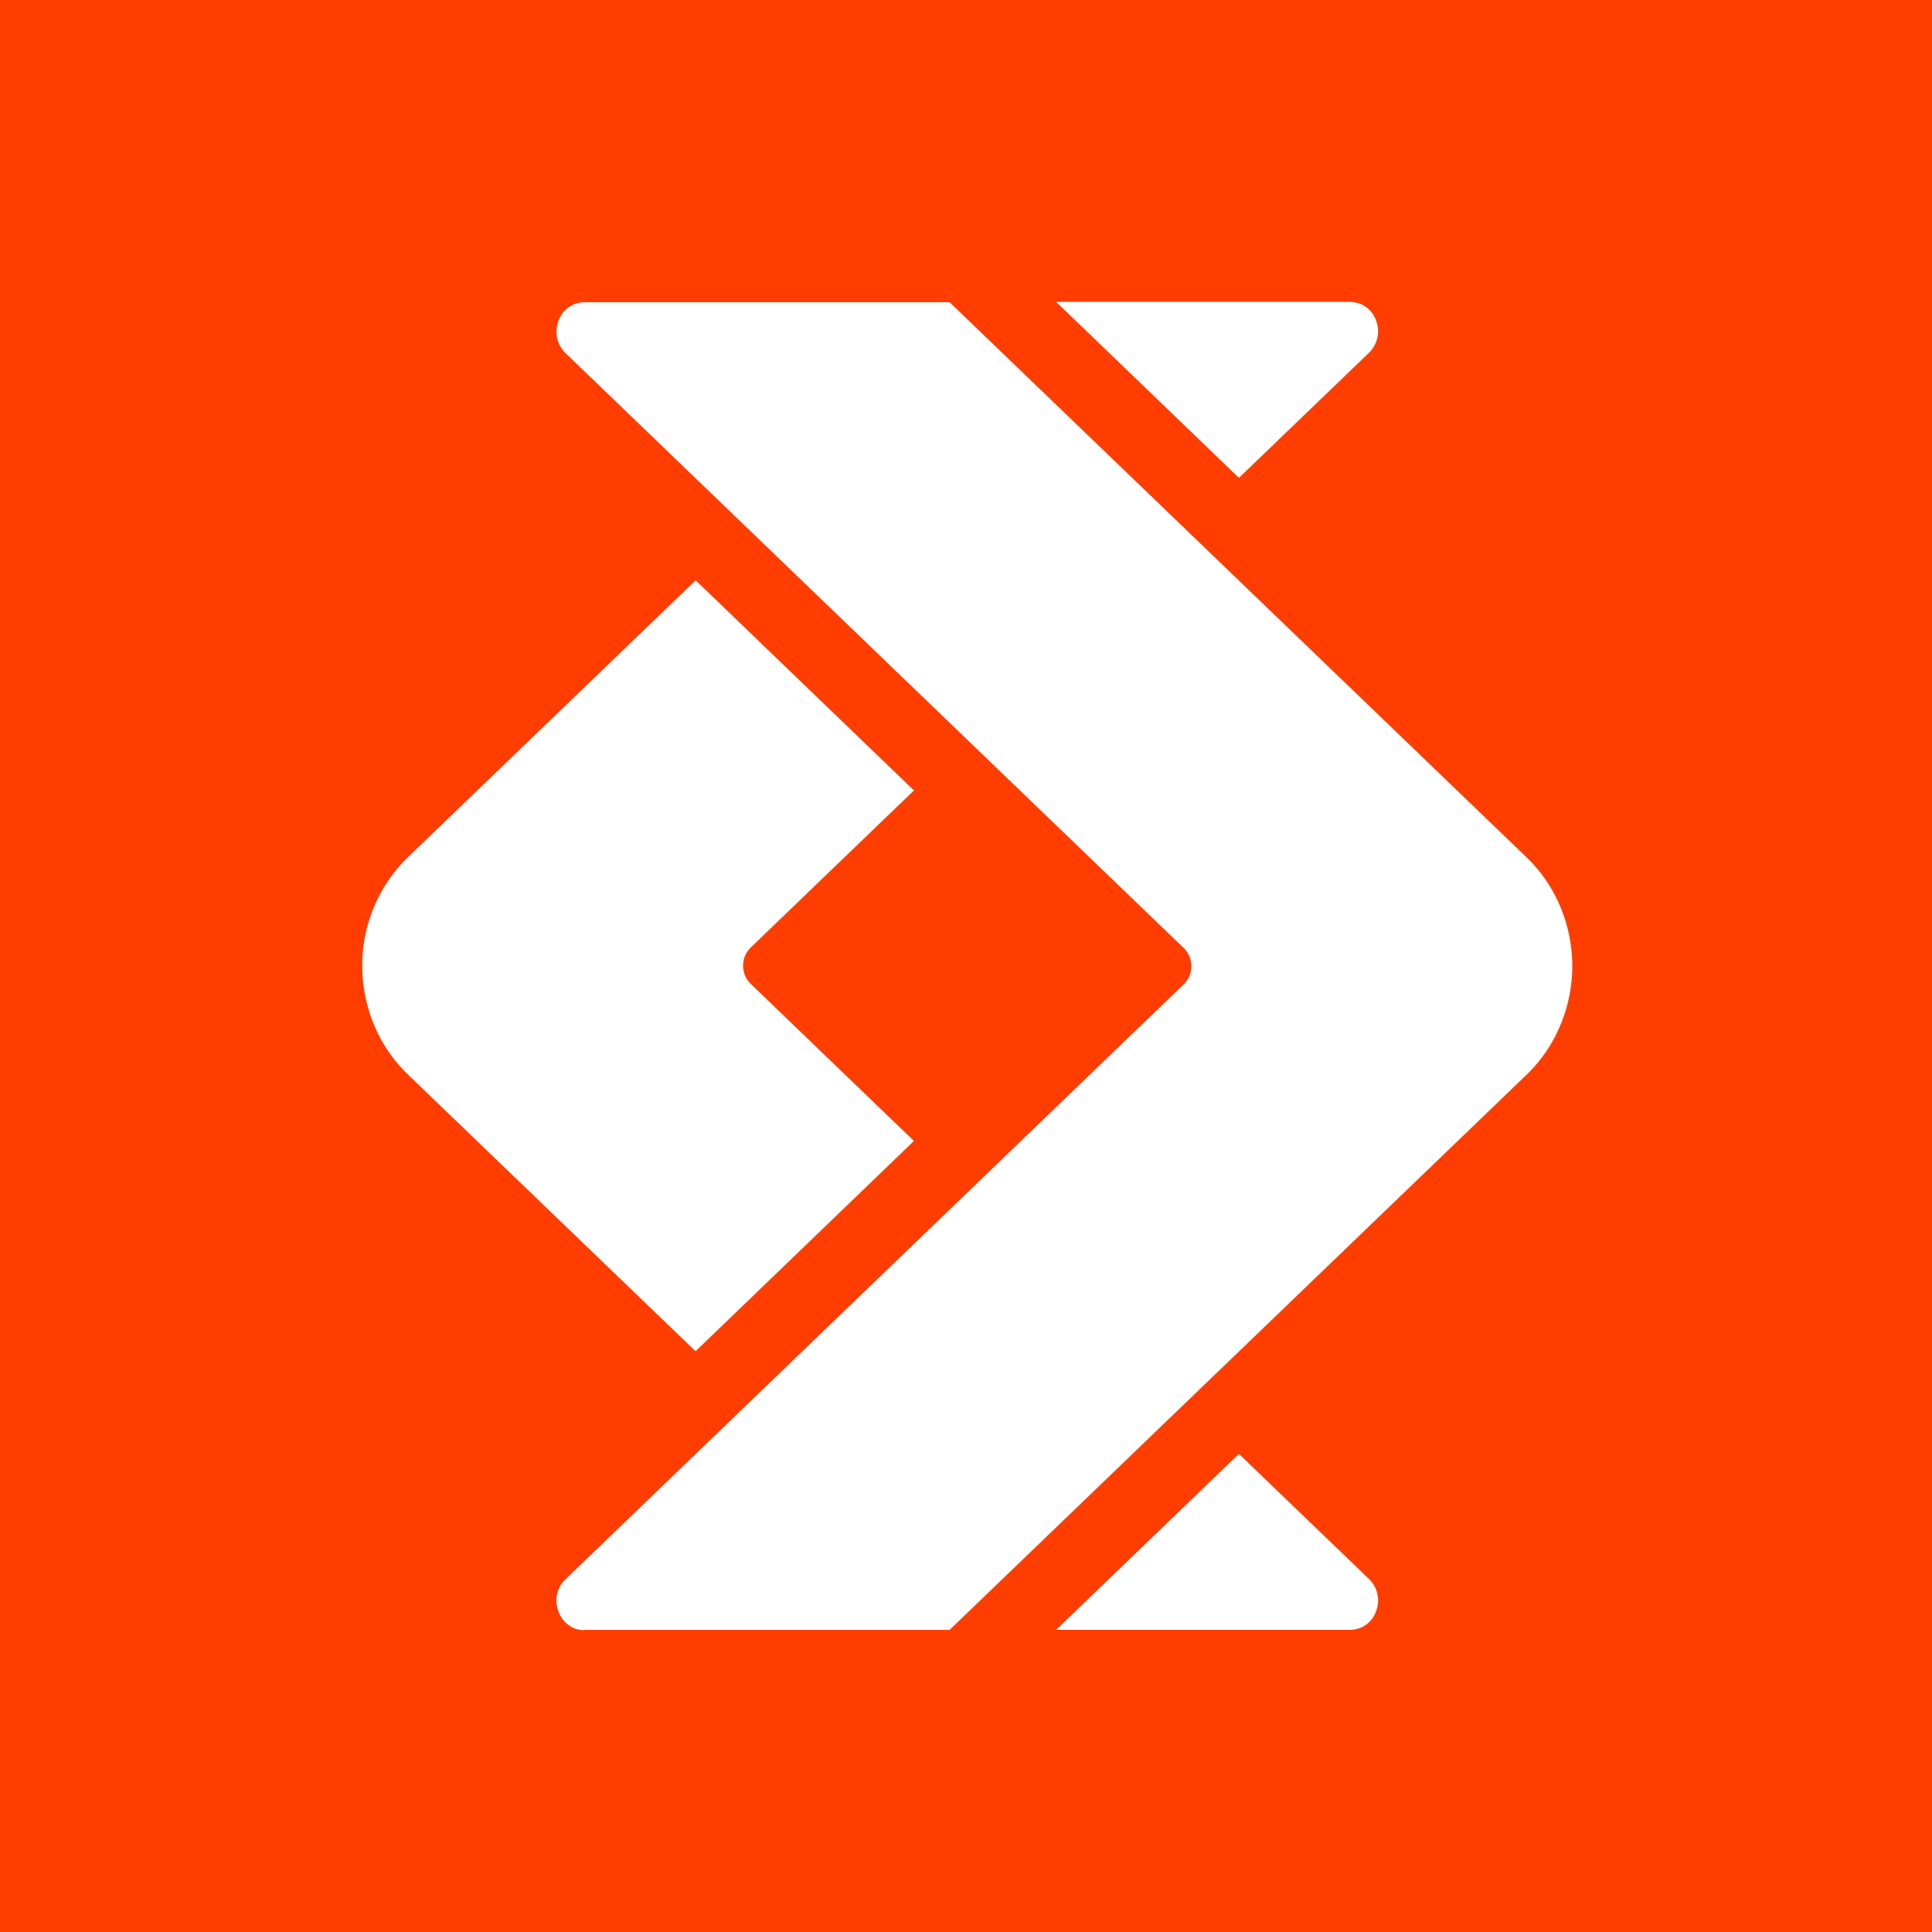 <svg xmlns:xlink="http://www.w3.org/1999/xlink" aria-hidden="true" width="32" height="32" viewBox="0 0 32 32" xmlns="http://www.w3.org/2000/svg" class="⚙    as-1j as-51 as-52 as-53 as-9z as-gp as-gq as-c7 ⚙bg6pln"><path fill="#FF3D00" d="M0 0h32v32H0z"></path><path d="M9.679 26.996h6.05l9.56-9.199c.478-.46.753-1.116.753-1.796 0-.681-.275-1.337-.753-1.797l-9.56-9.198H9.68a.455.455 0 0 0-.43.31.498.498 0 0 0 .118.534l10.24 9.854a.42.42 0 0 1 0 .598l-10.24 9.854a.49.49 0 0 0-.118.534c.055.15.196.31.43.31v-.004Z" fill="#FFFFFF"></path><path d="m11.52 9.614-4.767 4.587A2.502 2.502 0 0 0 6 15.997c0 .681.275 1.337.753 1.797l4.768 4.587 3.617-3.483-2.705-2.604a.42.42 0 0 1 0-.598l2.705-2.604-3.617-3.482v.004ZM22.363 5h-4.87l3.028 2.915 2.152-2.07a.496.496 0 0 0 .12-.534.455.455 0 0 0-.43-.31Zm-1.842 19.08-3.028 2.915h4.87a.455.455 0 0 0 .43-.31.496.496 0 0 0-.12-.534l-2.152-2.07Z" fill="#FFFFFF"></path></svg>